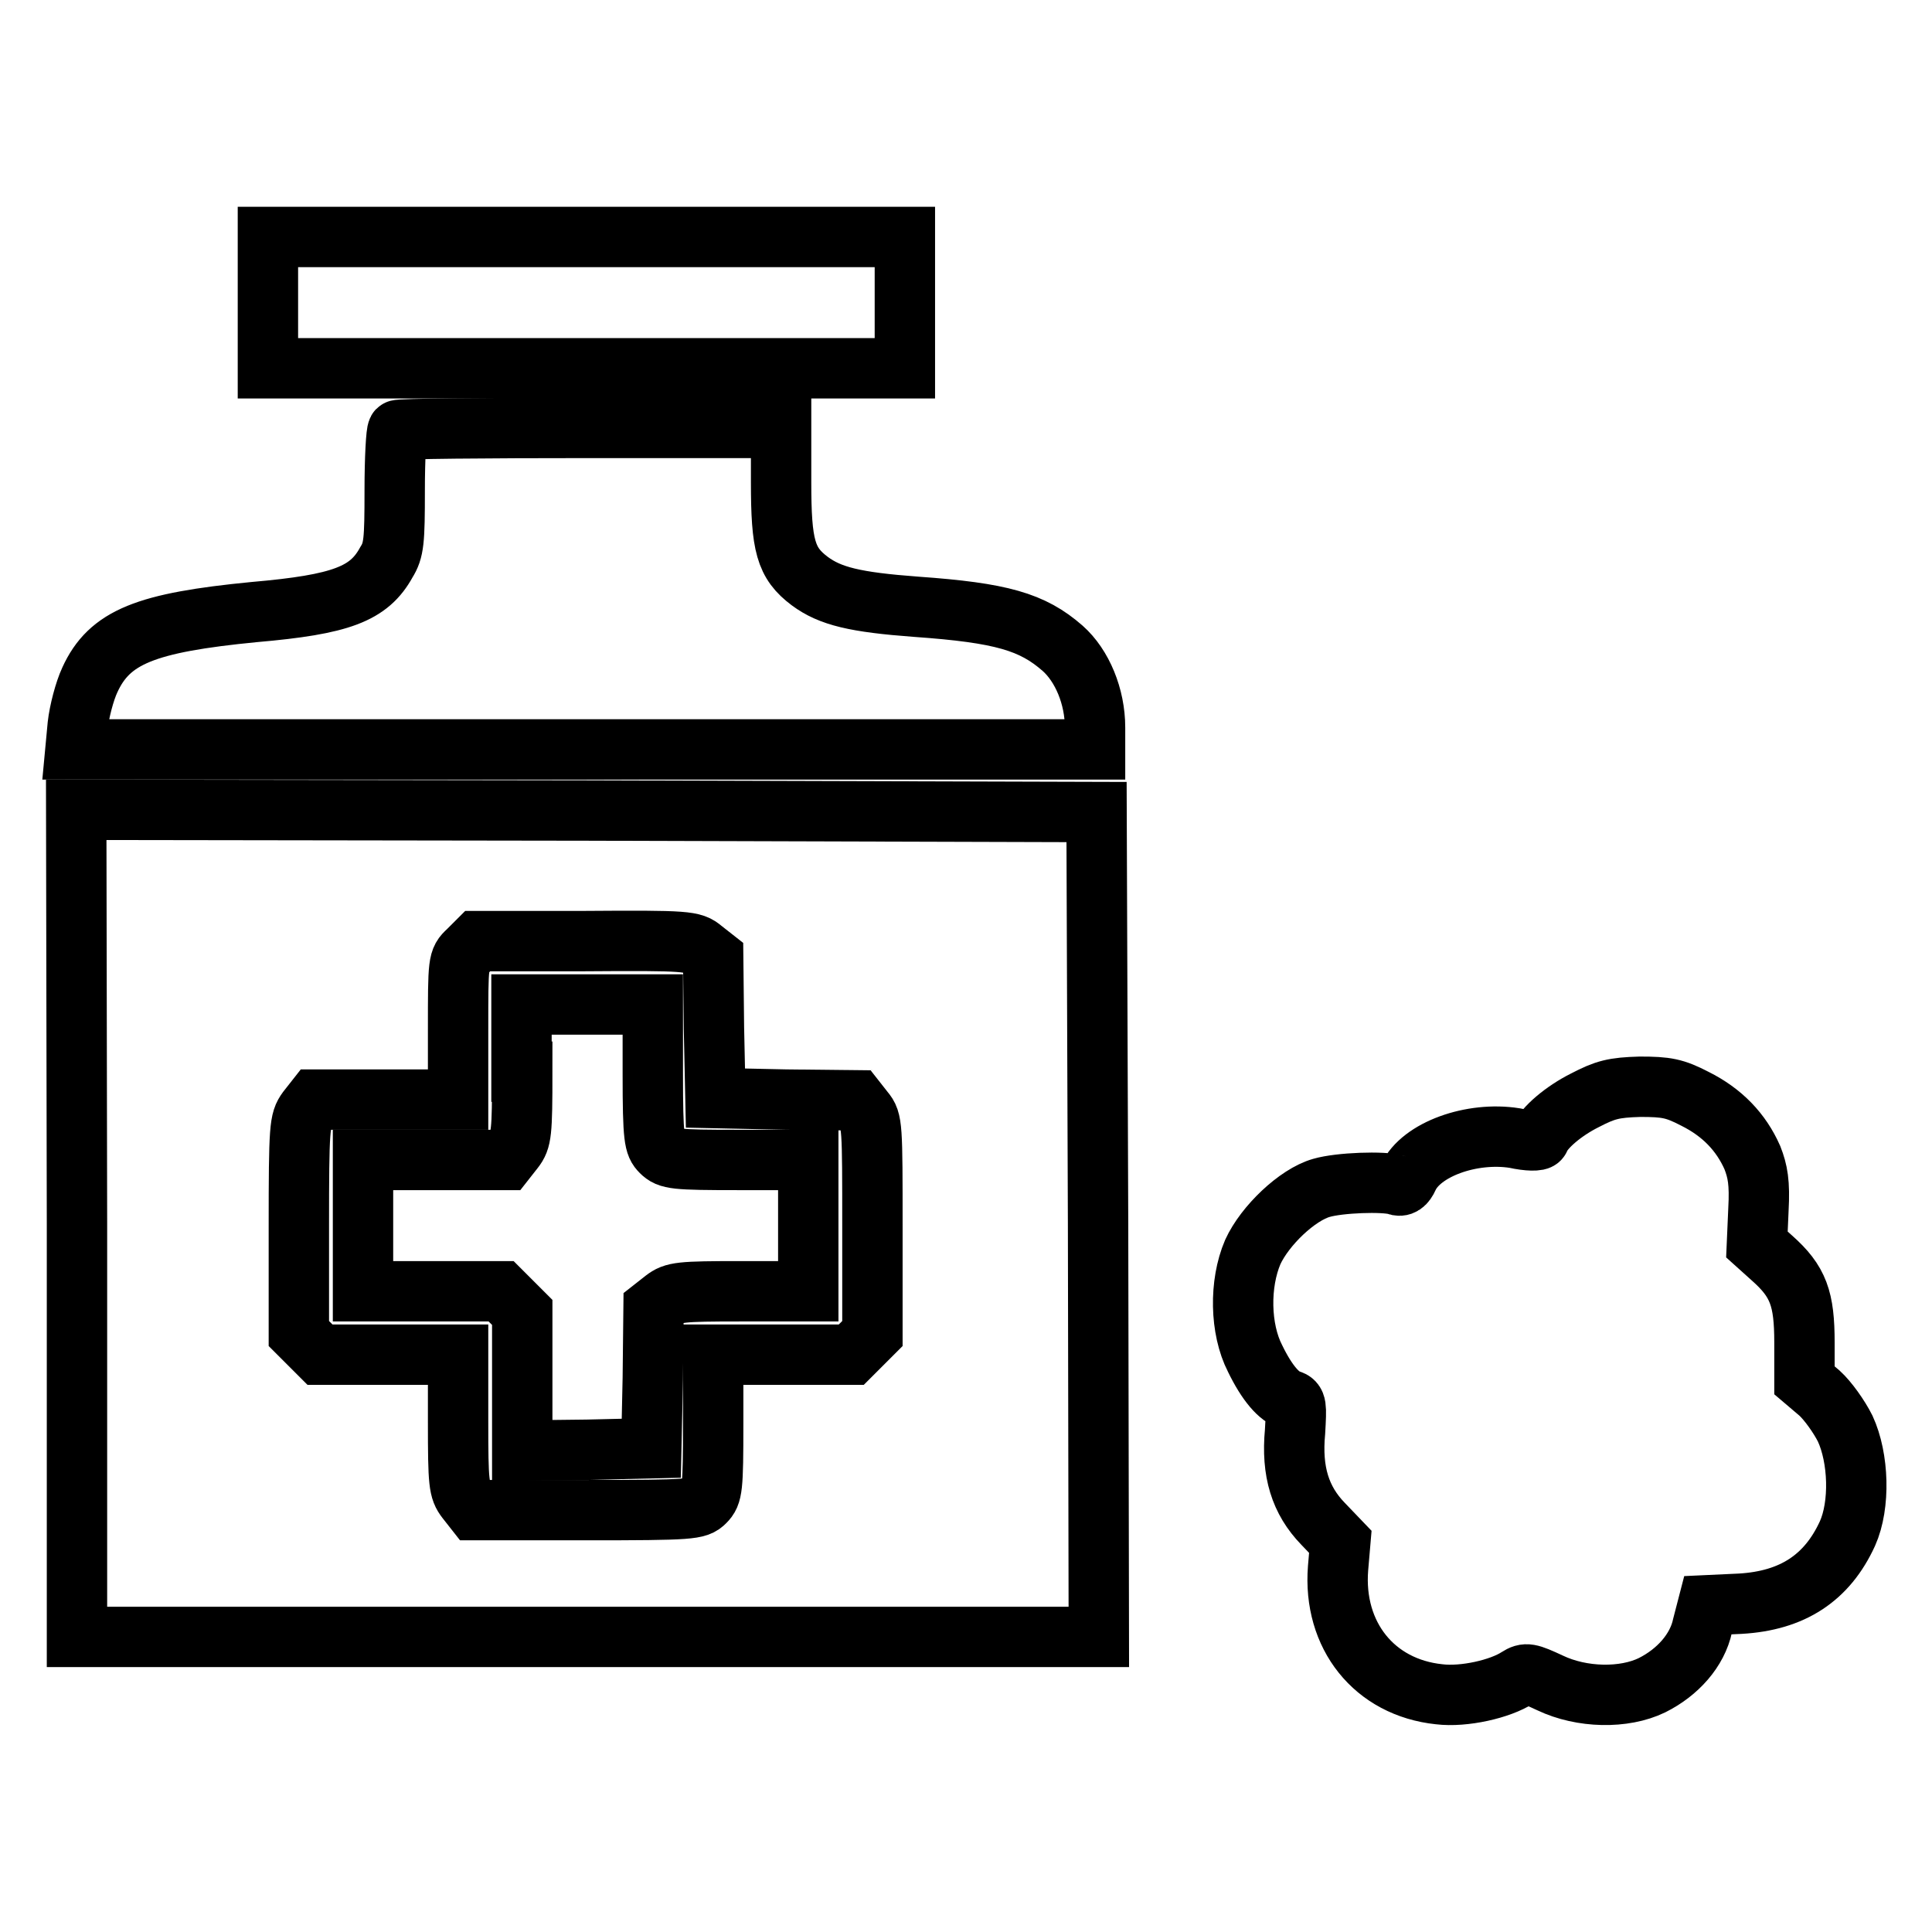<?xml version="1.0" encoding="utf-8"?>
<!-- Svg Vector Icons : http://www.onlinewebfonts.com/icon -->
<!DOCTYPE svg PUBLIC "-//W3C//DTD SVG 1.1//EN" "http://www.w3.org/Graphics/SVG/1.1/DTD/svg11.dtd">
<svg version="1.1" xmlns="http://www.w3.org/2000/svg" xmlns:xlink="http://www.w3.org/1999/xlink" x="0px" y="0px" viewBox="0 0 256 256" enable-background="new 0 0 256 256" xml:space="preserve">
<g><g><g><path stroke-width="8" fill-opacity="0" stroke="#000000"  d="M35.5,40.1v8.7h42.2h42.2v-8.7v-8.7H77.6H35.5V40.1z"/><path stroke-width="8" fill-opacity="0" stroke="#000000"  d="M52.7,57c-0.2,0.2-0.4,3.7-0.4,8c0,6.7-0.1,7.9-1.1,9.5c-2.3,4.2-6,5.6-17.5,6.6c-14.4,1.4-19.2,3.3-21.8,9c-0.7,1.5-1.4,4.2-1.6,6L10,99.3h67.6h67.5v-2.9c0-4.1-1.7-8.2-4.3-10.5c-4-3.5-8.1-4.7-19.4-5.5c-8.1-0.6-11.4-1.4-14.1-3.4c-3.2-2.4-3.8-4.7-3.8-13.1v-7.2H78.2C64.4,56.7,52.8,56.8,52.7,57z"/><path stroke-width="8" fill-opacity="0" stroke="#000000"  d="M10.2,162.1v54.8h67.7h67.7l-0.1-54.7l-0.2-54.6l-67.6-0.2l-67.6-0.1L10.2,162.1L10.2,162.1z M93.1,125.8l1.4,1.1l0.1,9.3l0.2,9.3l9.3,0.2l9.3,0.1l1.1,1.4c1.1,1.3,1.1,2,1.1,15.4v14.1l-1.4,1.4l-1.4,1.4h-9.1h-9.2v9.2c0,8.5-0.1,9.3-1.1,10.3c-1,1-1.7,1.1-15.8,1.1H62.9l-1.1-1.4c-1-1.3-1.1-2.1-1.1-10.3v-8.9h-9.2h-9.1l-1.4-1.4l-1.4-1.4v-14.1c0-13.4,0.1-14.1,1.1-15.5l1.1-1.4h9.5h9.4v-9.2c0-9.1,0-9.3,1.3-10.5l1.3-1.3h14.2C91.1,124.6,91.8,124.7,93.1,125.8z"/><path stroke-width="8" fill-opacity="0" stroke="#000000"  d="M69.2,142c0,8.2-0.1,9-1.1,10.3l-1.1,1.4h-9.5h-9.4v8.7v8.7h9.2h9.1l1.4,1.4l1.4,1.4v9.2v9.1l8.6-0.1l8.5-0.2l0.2-9.3l0.1-9.3l1.4-1.1c1.3-1,2.1-1.1,10.2-1.1h8.9v-8.7v-8.7h-9.2c-8.5,0-9.3-0.1-10.3-1.1c-0.9-0.9-1.1-1.7-1.1-10.3v-9.2h-8.7h-8.7V142z"/><path stroke-width="8" fill-opacity="0" stroke="#000000"  d="M210,145.8c-2.8,1.4-5.4,3.6-6,5.1c-0.1,0.3-1.5,0.3-3.3-0.1c-5.7-0.9-12.4,1.5-14.1,5.2c-0.4,0.9-0.9,1.3-1.6,1c-1.7-0.5-7.5-0.3-9.9,0.4c-3.2,0.9-7.5,5-9.1,8.5c-1.8,4.2-1.7,10.2,0.3,14.1c1.6,3.3,3.2,5.1,4.6,5.5c0.9,0.3,0.9,0.7,0.7,4.2c-0.5,5.3,0.7,9.1,3.7,12.2l2.3,2.4l-0.3,3.5c-0.7,8.9,4.8,15.8,13.4,16.7c3.3,0.4,8.1-0.7,10.4-2.2c1.1-0.7,1.5-0.6,4.3,0.7c4.2,2,9.8,2.1,13.5,0.3c3.4-1.7,6-4.6,6.7-7.9l0.7-2.7l4.3-0.2c6.9-0.4,11.5-3.4,14.2-9.3c1.7-3.8,1.5-10-0.3-13.9c-0.8-1.6-2.3-3.7-3.4-4.7l-2-1.7v-5c0-5.8-0.8-8.1-4.3-11.2l-2-1.8l0.2-4.6c0.2-3.6-0.1-5.1-0.8-6.9c-1.5-3.4-4-6-7.6-7.8c-2.7-1.4-3.8-1.6-7.3-1.6C213.8,144.1,212.7,144.4,210,145.8z"/></g></g></g>
</svg>